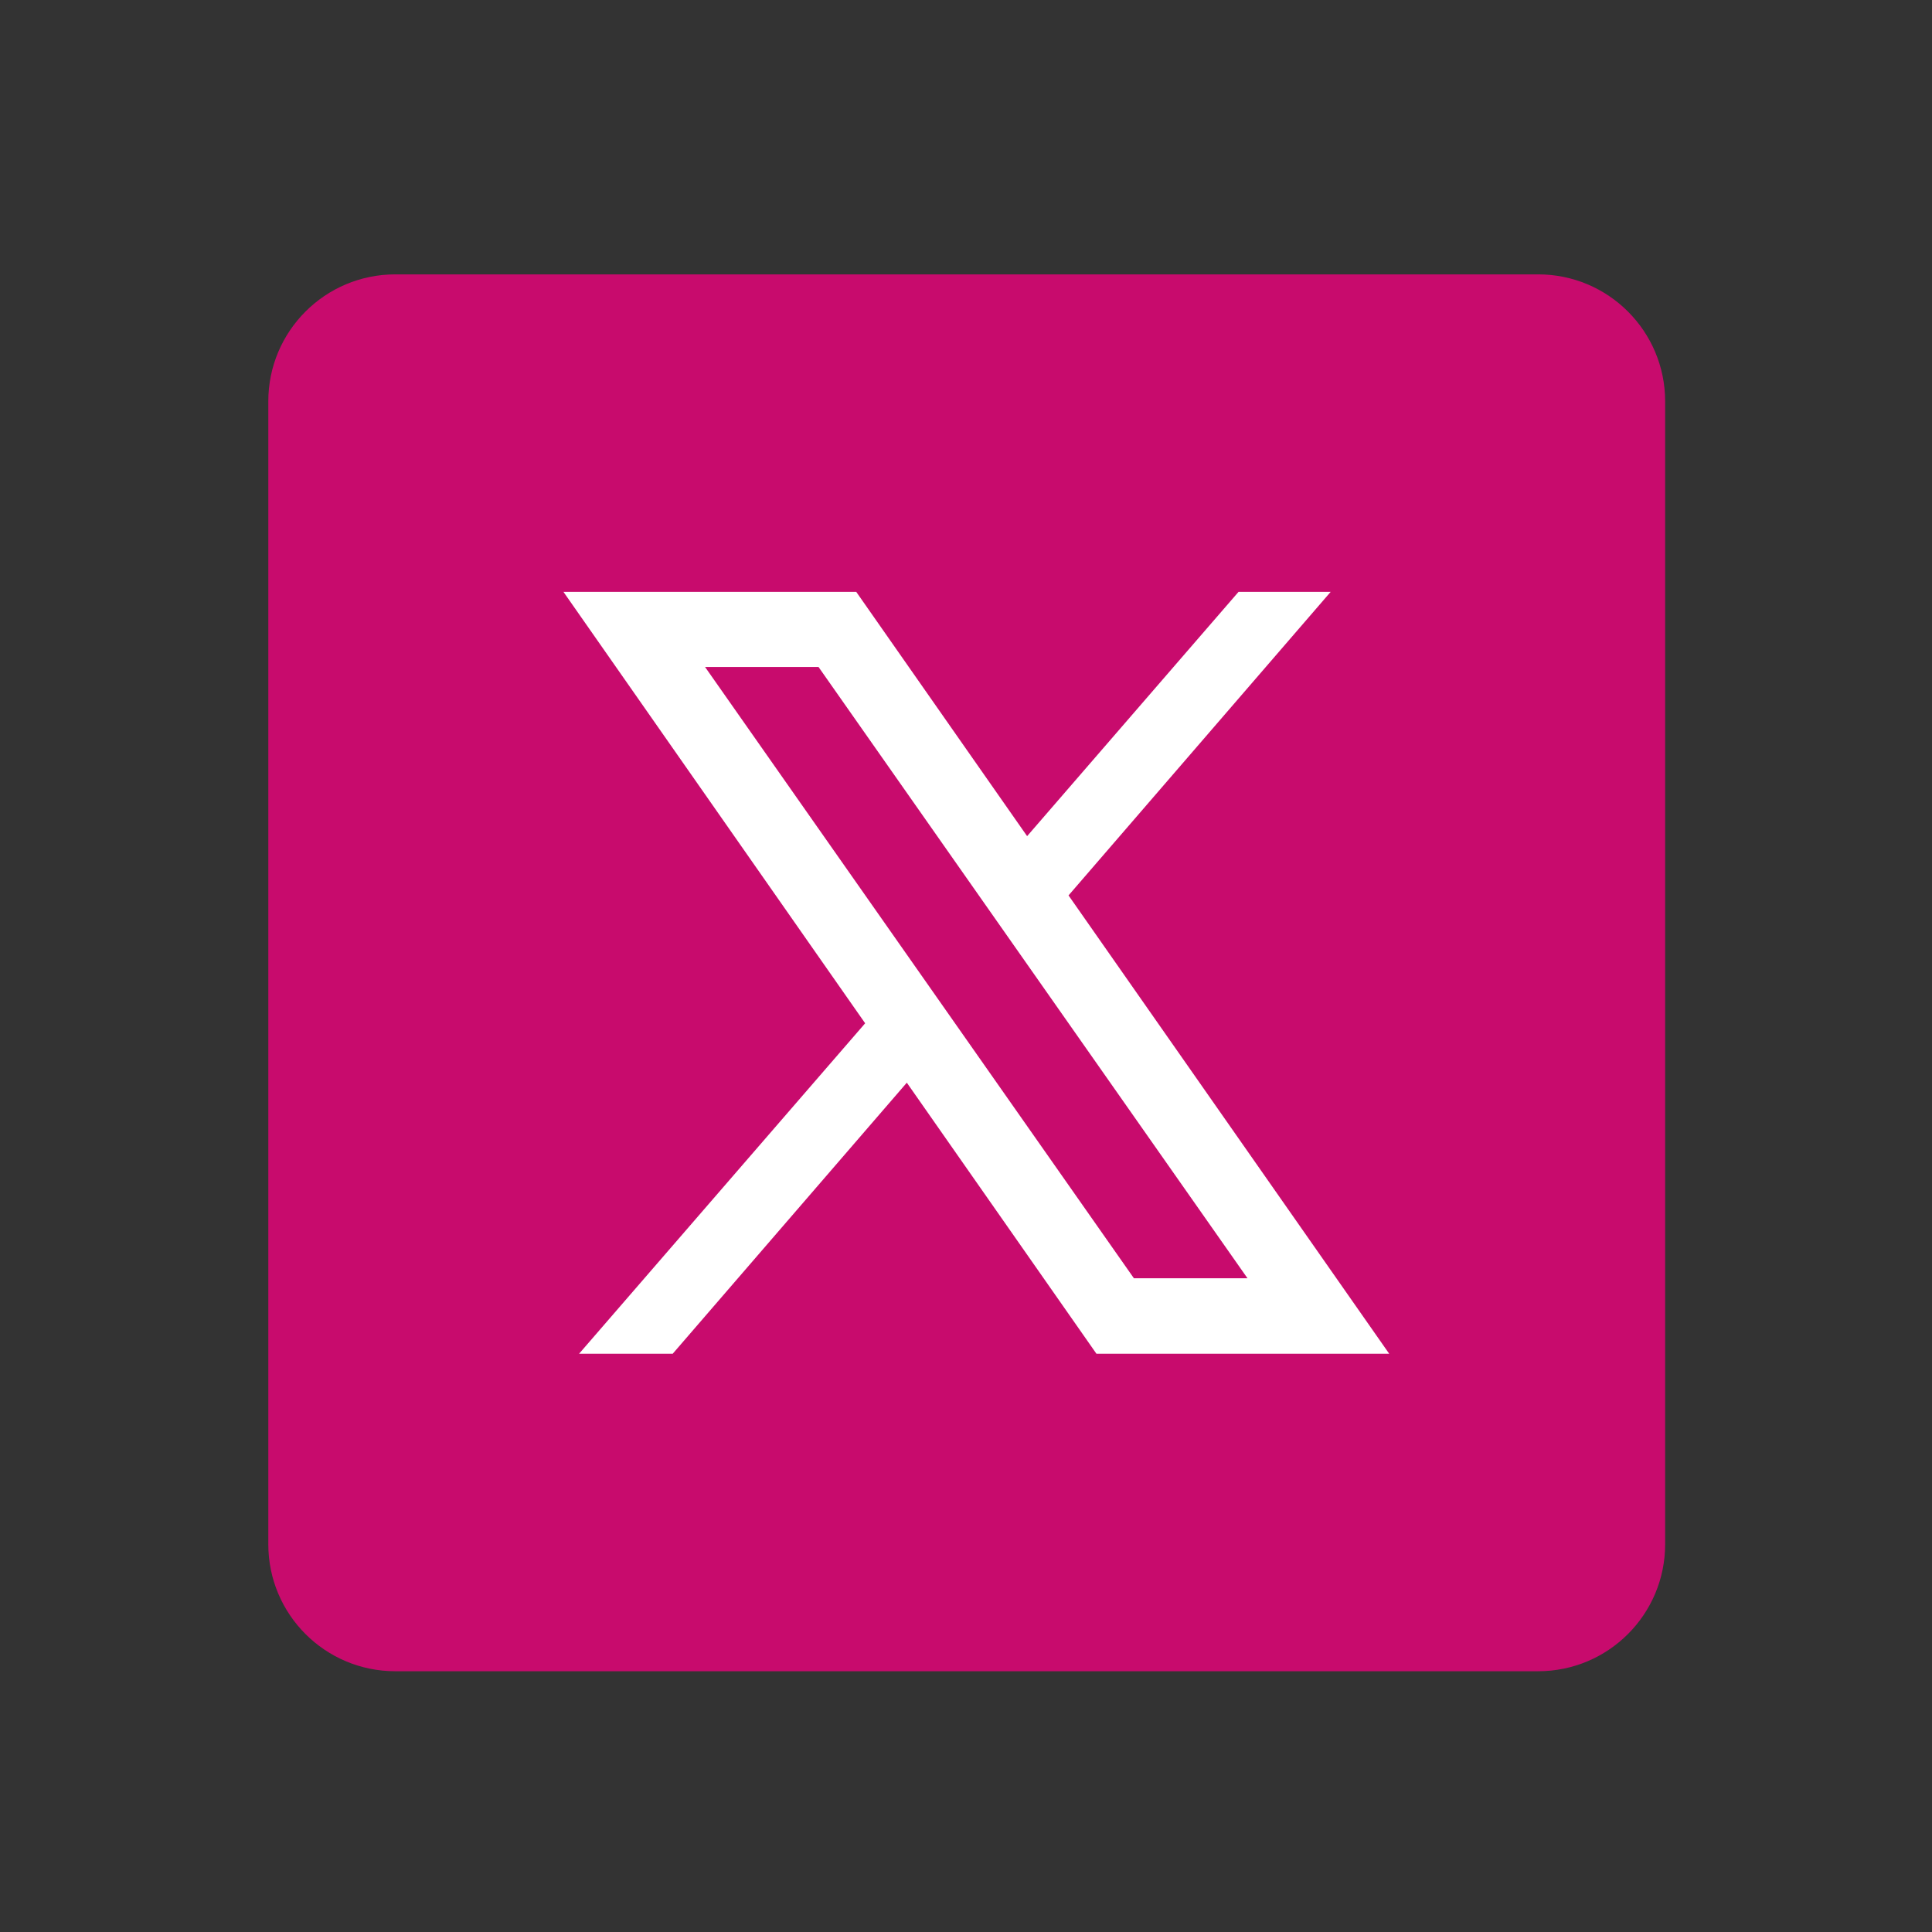 <svg width="71" height="71" viewBox="0 0 71 71" fill="none" xmlns="http://www.w3.org/2000/svg">
<rect x="0" y="0" width="71" height="71" fill="#333333" stroke="none"/>
<rect x="18.415" y="17.861" width="38.889" height="38.889" fill="white"/>
<path d="M14.527 10.083C11.948 10.083 9.86 12.172 9.86 14.75V56.75C9.86 59.328 11.948 61.417 14.527 61.417H56.526C59.105 61.417 61.193 59.328 61.193 56.75V14.75C61.193 12.172 59.105 10.083 56.526 10.083H14.527ZM20.706 21.75H31.466L37.746 30.728L45.516 21.75H48.902L39.268 32.906L51.053 49.75H40.294L33.325 39.788L24.721 49.75H21.28L31.794 37.605L20.706 21.75ZM25.911 24.512L41.67 46.975H45.844L30.081 24.512H25.911Z" fill="#C80B6D"/>
</svg>
